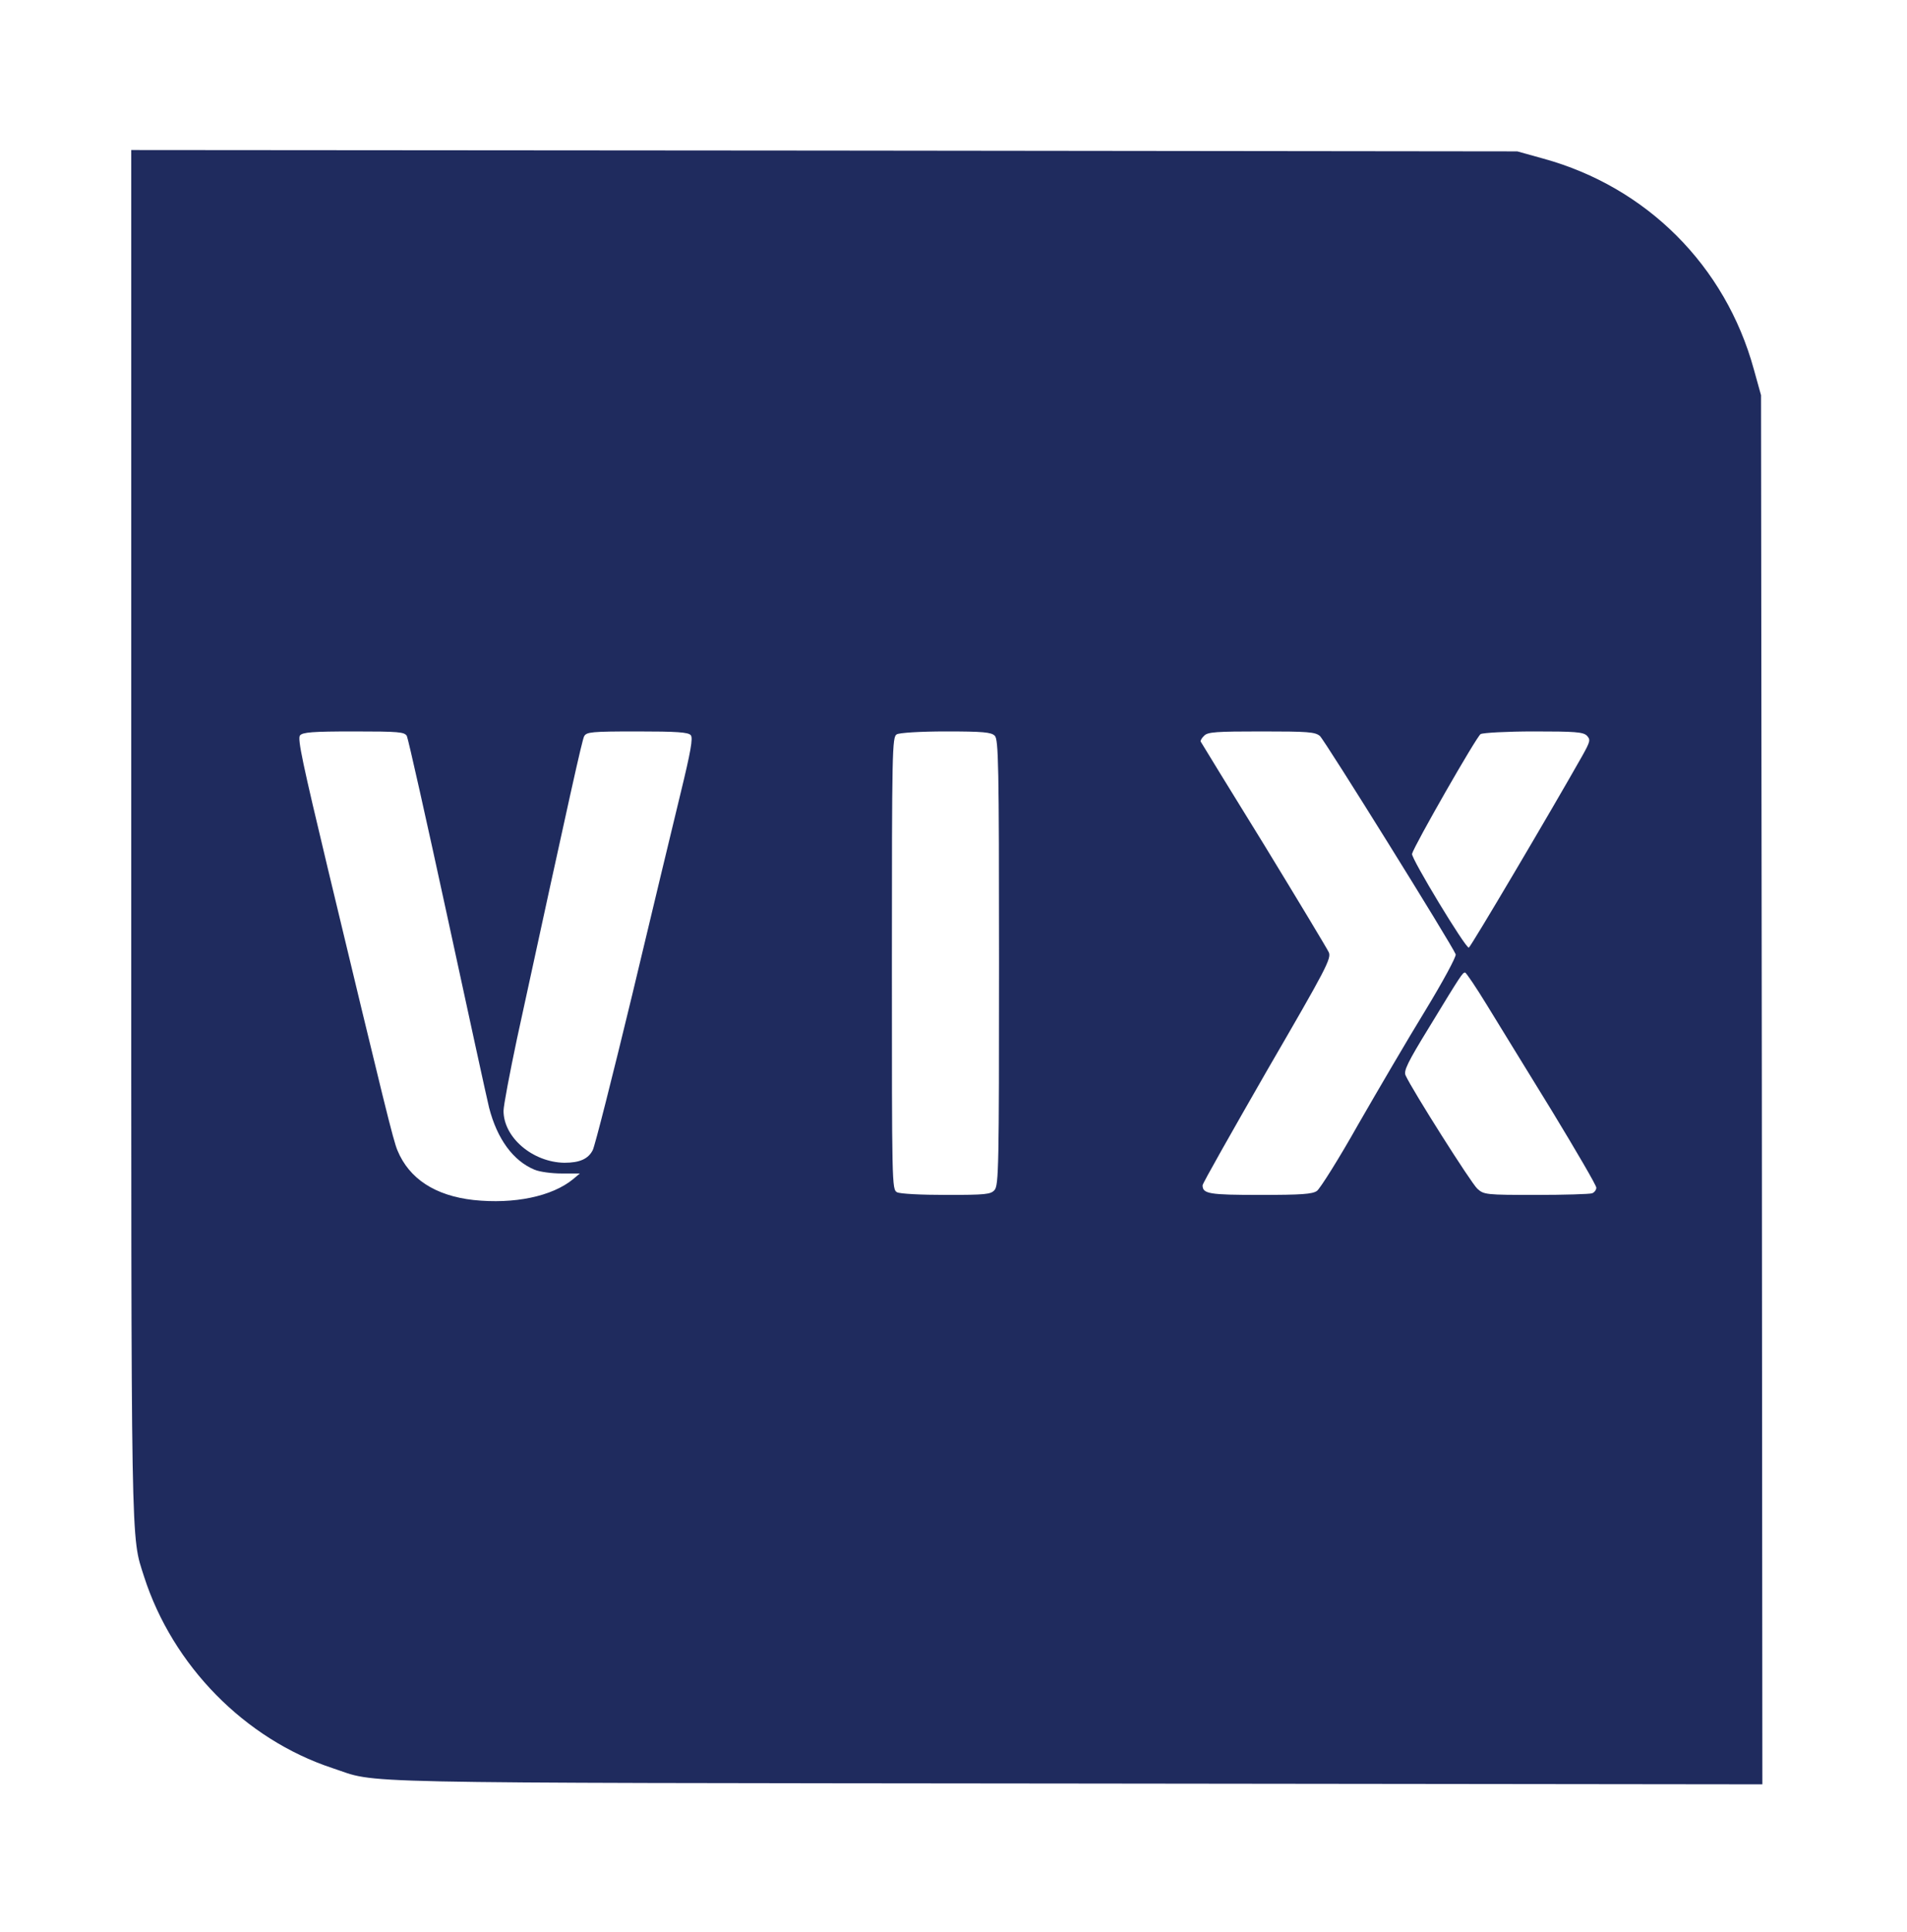 <svg version="1.0" xmlns="http://www.w3.org/2000/svg"
 width="712pt" height="721pt" viewBox="0 0 712 721"
 preserveAspectRatio="xMidYMid meet">

<g transform="translate(0,721) scale(0.1,-0.1)"
fill="#1f2b5e" stroke="none">
<path d="M490 4101 c0 -2733 -2 -2618 48 -2776 107 -332 376 -606 702 -714
180 -59 -25 -55 2778 -58 l2562 -3 -2 2592 -3 2593 -27 97 c-106 386 -400 680
-786 786 l-97 27 -2587 3 -2588 2 0 -2549z m1029 362 c5 -10 73 -313 151 -673
78 -360 148 -682 156 -714 30 -117 90 -199 170 -232 19 -8 64 -14 101 -14 l68
0 -25 -21 c-79 -65 -221 -94 -372 -78 -143 16 -240 79 -284 185 -16 38 -47
165 -260 1052 -93 389 -114 485 -104 497 10 12 47 15 201 15 169 0 189 -2 198
-17z m1060 3 c9 -10 0 -61 -38 -217 -27 -112 -109 -451 -181 -754 -73 -302
-139 -563 -147 -578 -17 -33 -49 -47 -106 -47 -118 2 -227 94 -227 194 0 19
23 140 50 268 202 930 243 1114 251 1130 9 16 27 18 198 18 148 0 191 -3 200
-14z m1135 -2 c14 -14 16 -104 16 -846 0 -760 -1 -833 -17 -850 -14 -16 -34
-18 -180 -18 -94 0 -173 4 -184 10 -19 10 -19 31 -19 855 0 793 1 845 18 854
9 6 89 11 184 11 138 0 169 -3 182 -16z m1214 -1 c18 -16 494 -781 507 -815 3
-8 -48 -102 -113 -209 -65 -106 -178 -299 -251 -426 -72 -128 -142 -239 -154
-248 -17 -12 -57 -15 -212 -15 -191 0 -215 4 -215 36 0 7 109 199 241 429 220
379 241 418 230 441 -6 13 -115 194 -242 402 -128 207 -234 380 -236 384 -2 3
4 14 13 22 13 14 46 16 214 16 174 0 200 -2 218 -17z m997 1 c14 -15 13 -21
-19 -78 -113 -200 -415 -711 -422 -713 -12 -3 -216 334 -212 350 8 31 241 438
256 447 9 5 99 10 199 10 153 0 184 -2 198 -16z m-373 -1006 c42 -68 150 -245
242 -394 91 -150 166 -278 166 -287 0 -8 -7 -18 -16 -21 -9 -3 -103 -6 -209
-6 -187 0 -195 1 -219 23 -22 19 -243 368 -268 423 -8 17 7 48 88 180 121 199
125 204 134 204 4 0 41 -55 82 -122z"/>
</g>
</svg>